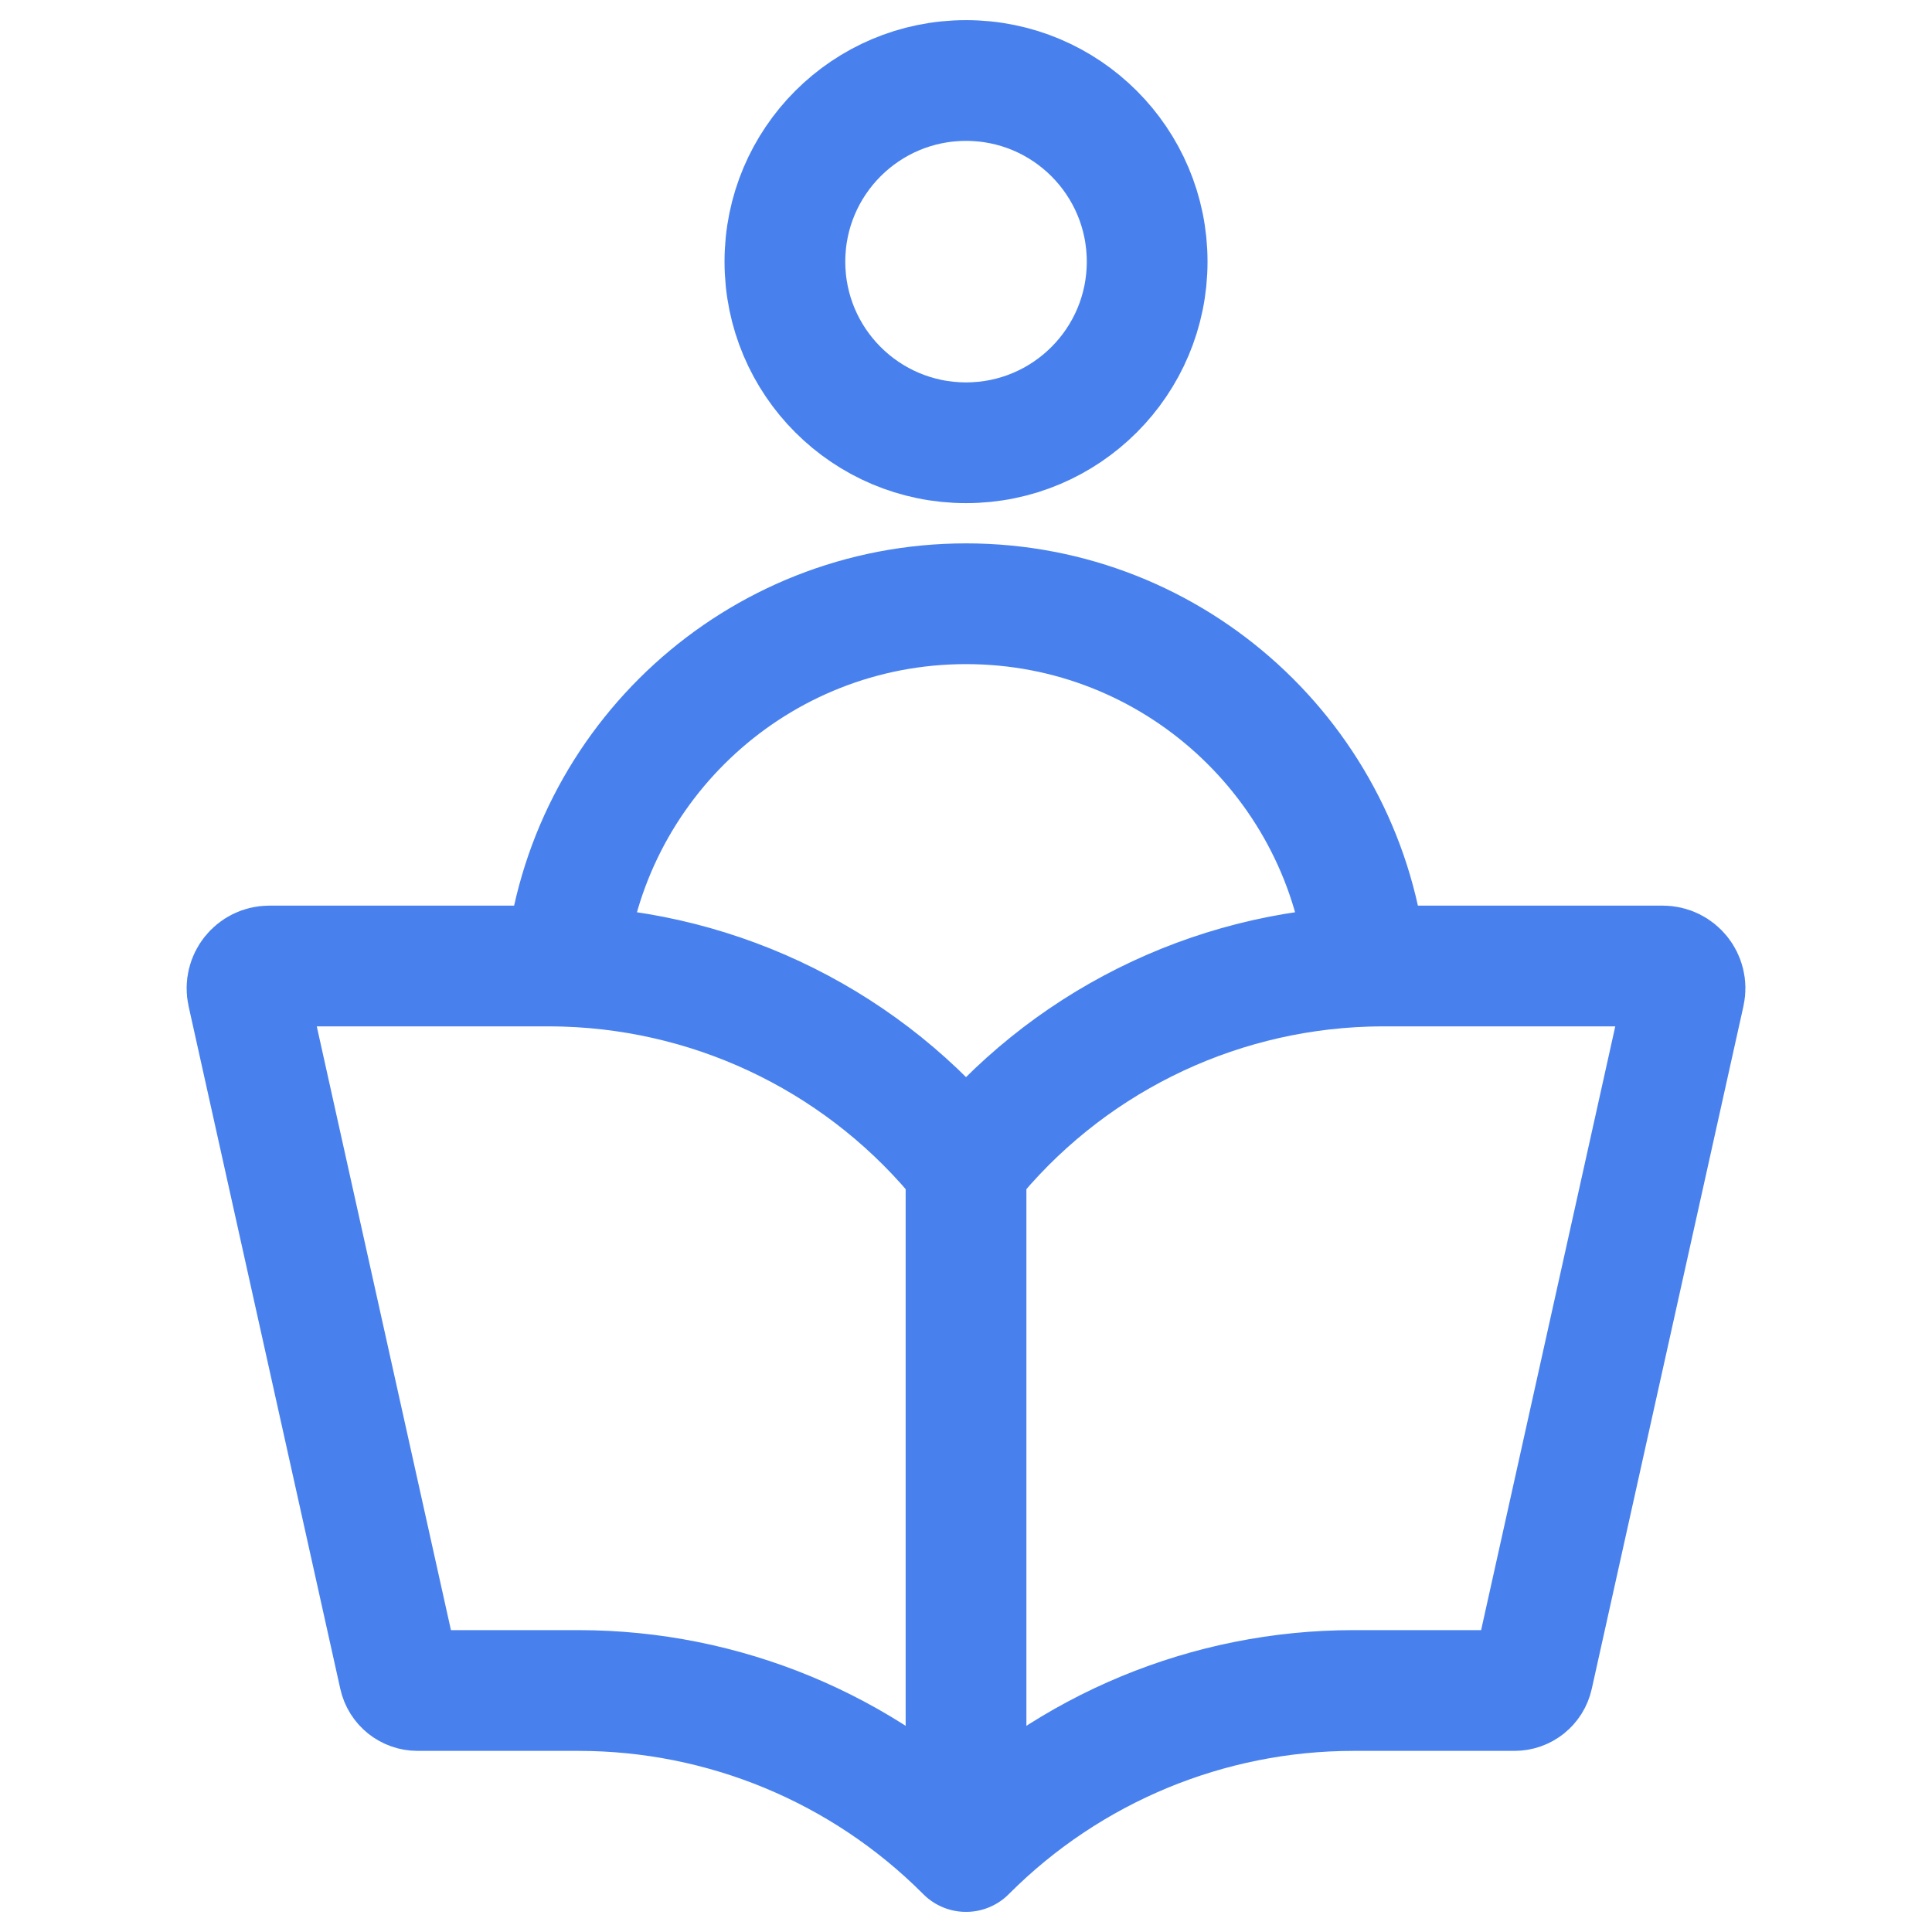 <svg width="64" height="64" viewBox="0 0 64 64" fill="none" xmlns="http://www.w3.org/2000/svg">
<path d="M32.001 38.667V61.334M45.269 32.009C44.604 25.267 38.917 20 32.001 20C25.084 20 19.397 25.267 18.732 32.009M45.269 32.009C45.455 32.003 45.641 32 45.828 32H55.081C55.553 32 55.904 32.438 55.801 32.899L50.776 55.515C50.713 55.799 50.461 56 50.17 56H44.84C40.034 56 35.425 57.91 32.027 61.308C32.013 61.322 31.989 61.322 31.975 61.308C28.577 57.91 23.968 56 19.161 56H13.831C13.541 56 13.289 55.799 13.226 55.515L8.2 32.899C8.098 32.438 8.449 32 8.921 32H18.174C18.36 32 18.546 32.003 18.732 32.009M45.269 32.009C40.108 32.172 35.266 34.586 32.029 38.633C32.014 38.65 31.987 38.65 31.973 38.633C28.736 34.586 23.893 32.172 18.732 32.009M38.001 8.667C38.001 11.98 35.315 14.667 32.001 14.667C28.687 14.667 26.001 11.98 26.001 8.667C26.001 5.353 28.687 2.667 32.001 2.667C35.315 2.667 38.001 5.353 38.001 8.667Z" stroke="#4881EE" stroke-width="4" stroke-linecap="round" stroke-linejoin="round"/>
</svg>

